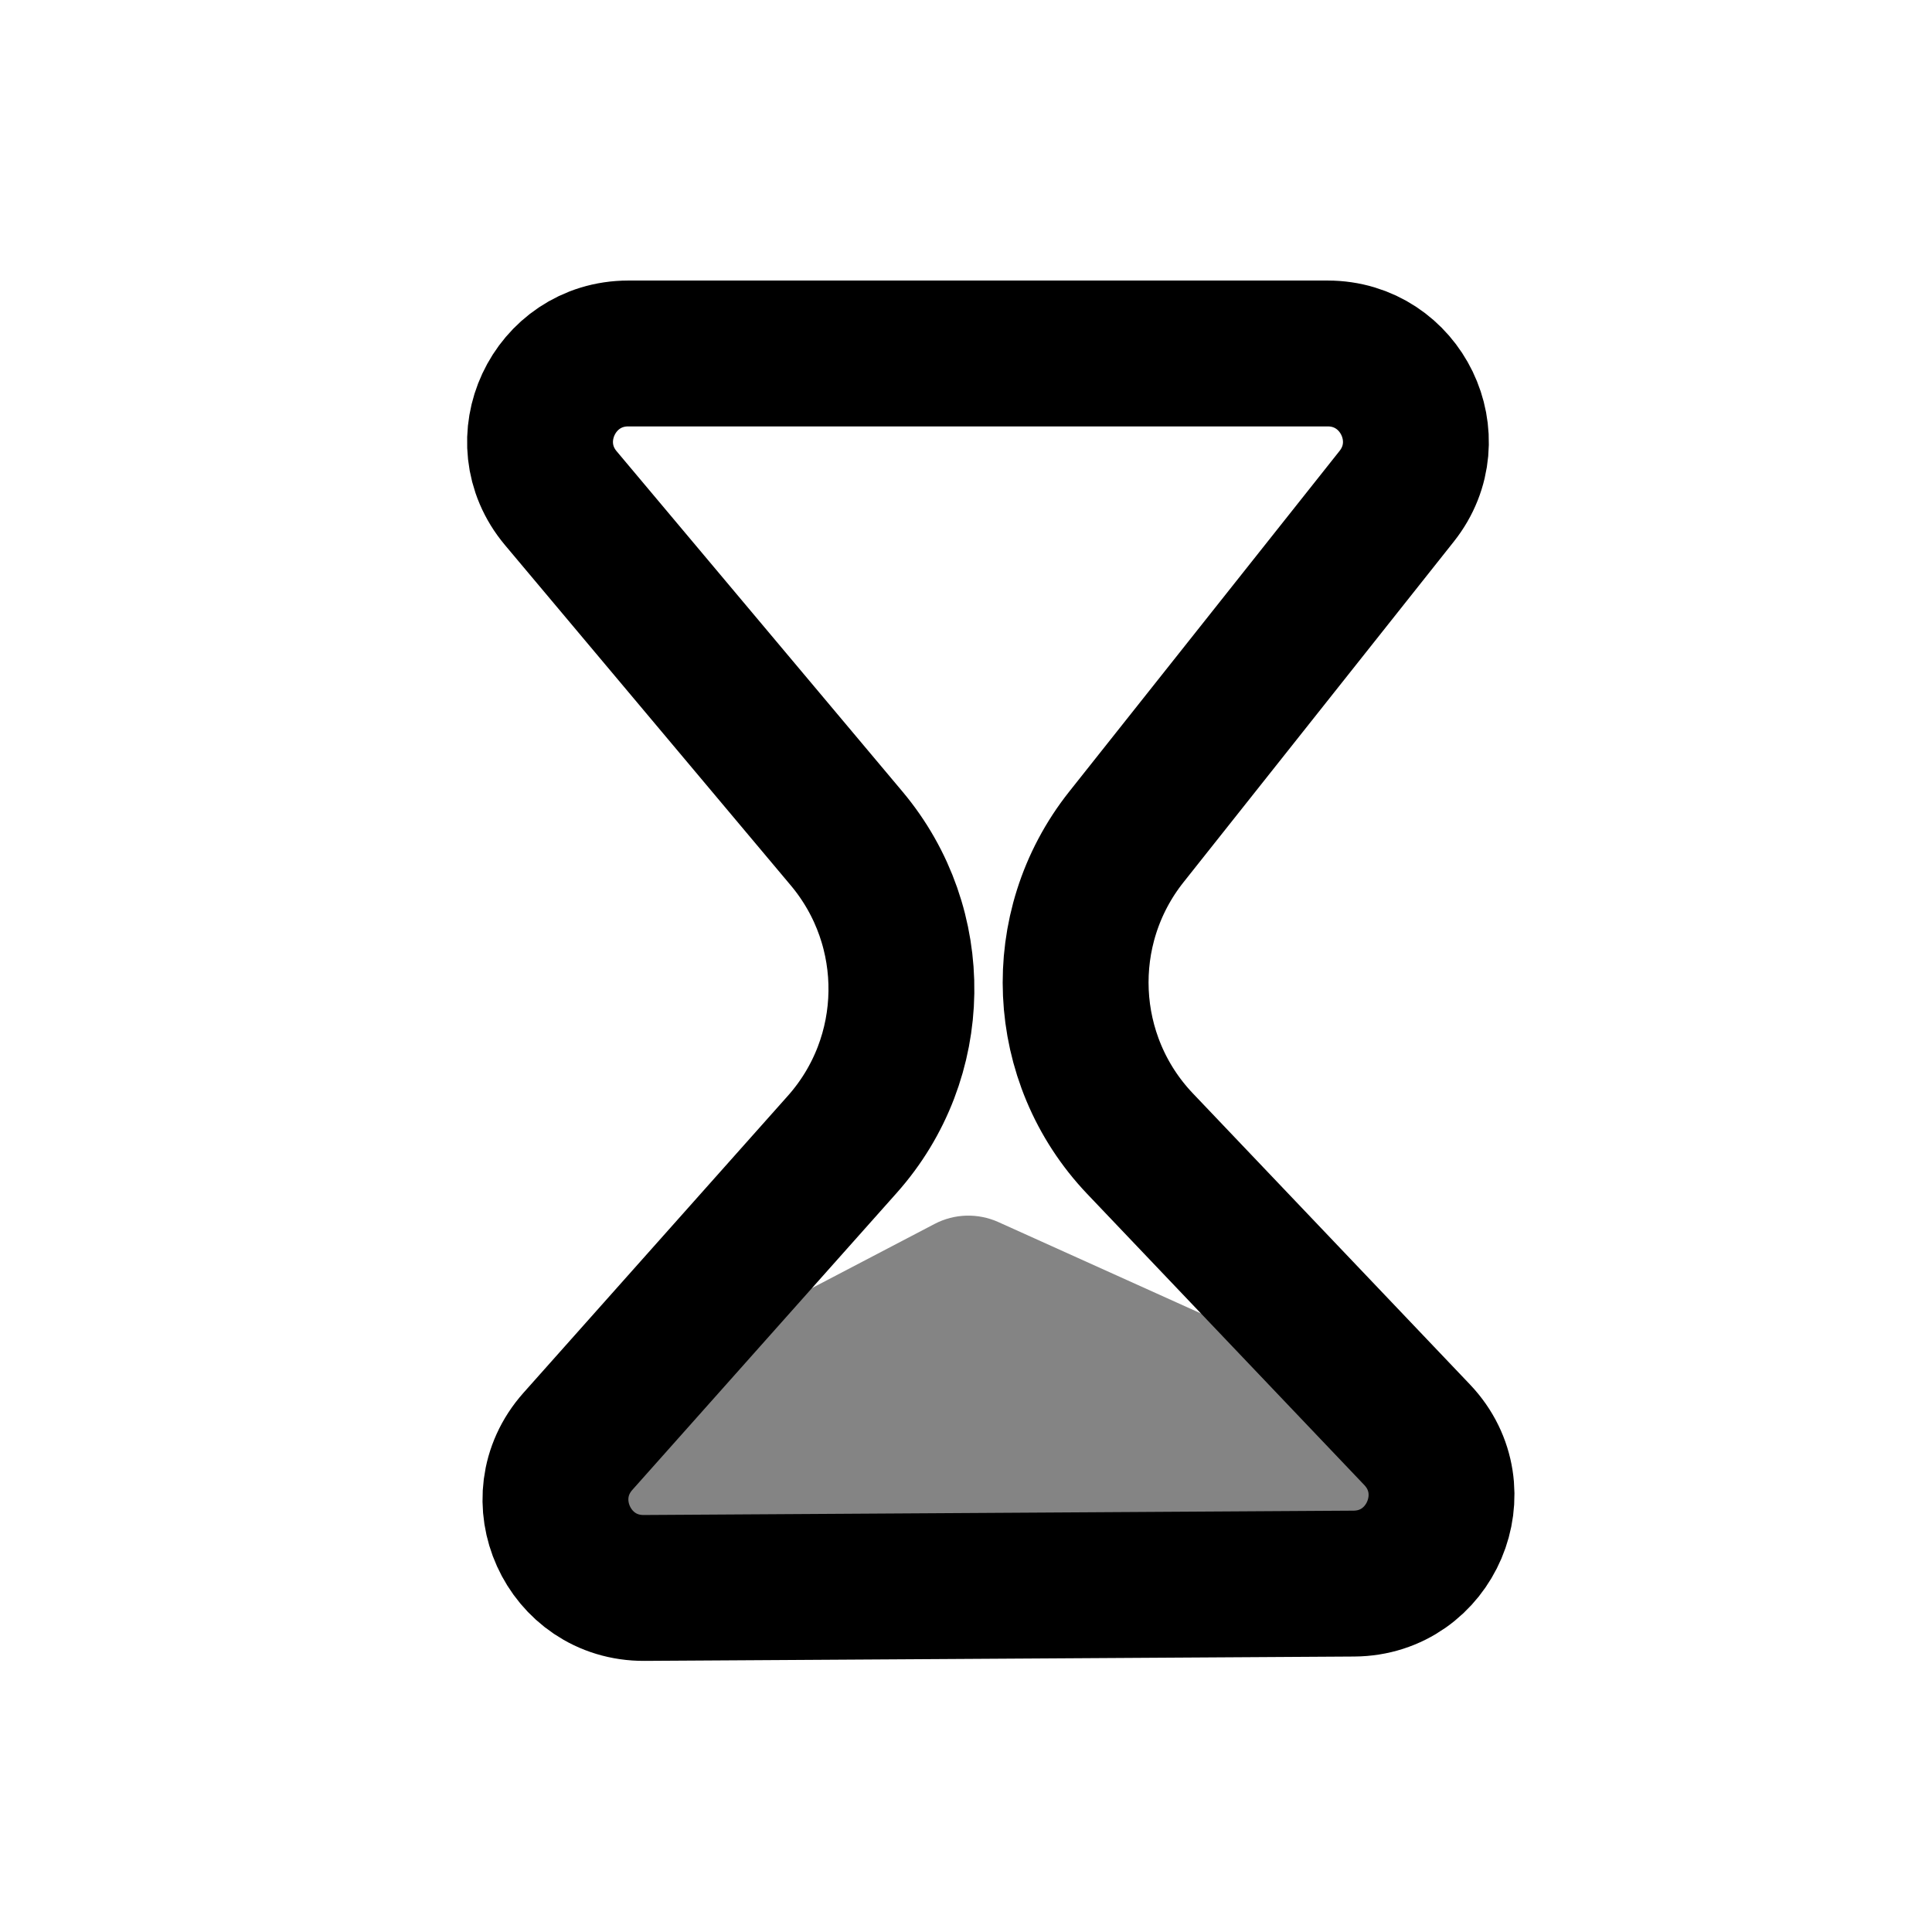 <svg width="24" height="24" viewBox="0 0 24 24" fill="none" xmlns="http://www.w3.org/2000/svg">
<g clip-path="url(#clip0_537_9193)">
<path d="M6.612 17.818L11.61 15.204C11.856 15.075 12.148 15.067 12.402 15.181L17.714 17.577C18.039 17.724 18.247 18.047 18.247 18.403L18.247 19.753L6.91 19.753L6.612 17.818Z" fill="#848484"/>
<path d="M16.492 4.391C17.408 4.391 17.919 5.448 17.35 6.165L13.991 10.398C13.091 11.533 13.164 13.158 14.162 14.207L17.604 17.823C18.264 18.517 17.776 19.666 16.818 19.672L8.003 19.726C7.055 19.732 6.549 18.613 7.179 17.905L10.462 14.217C11.422 13.14 11.445 11.521 10.517 10.416L6.967 6.189C6.369 5.477 6.875 4.392 7.805 4.391L16.492 4.391Z" stroke="black" stroke-width="1.812"/>
</g>
<defs>
<clipPath id="clip0_537_9193">
<rect width="24" height="24" fill="white"/>
</clipPath>
</defs>
</svg>
